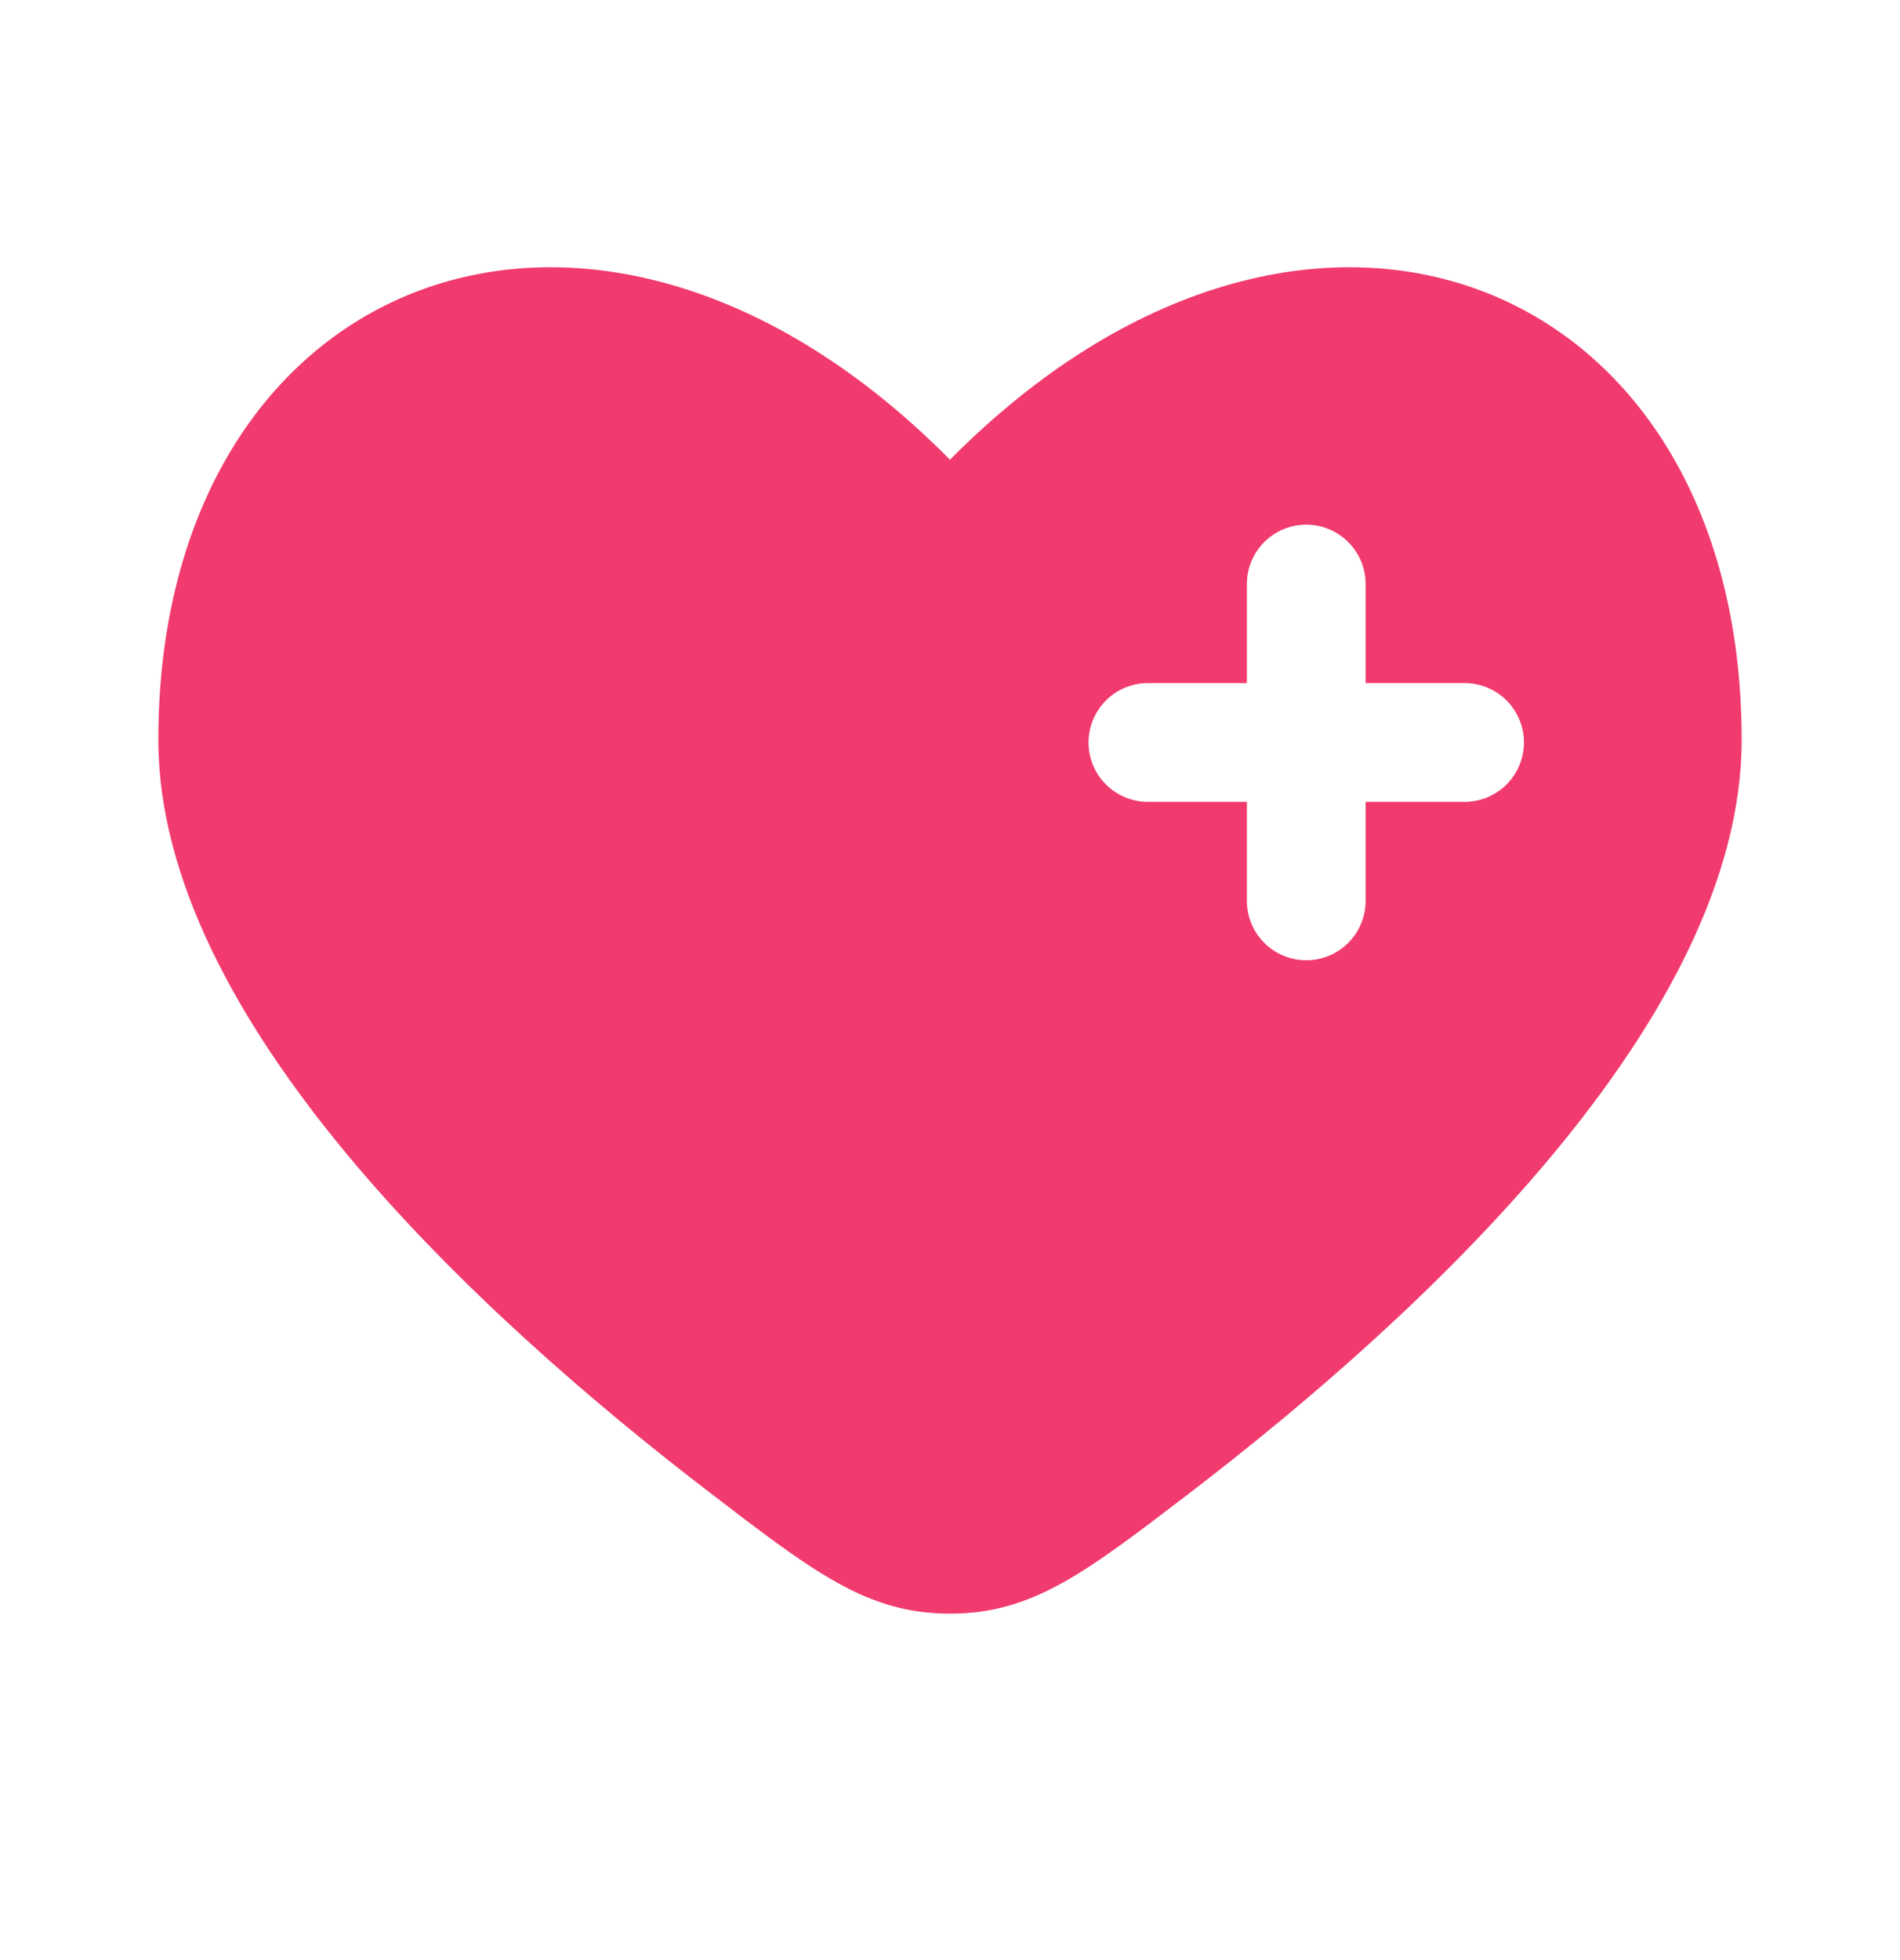 <?xml version="1.0" encoding="UTF-8"?>
<svg xmlns="http://www.w3.org/2000/svg" width="32" height="33" viewBox="0 0 32 33" fill="none">
  <path fill-rule="evenodd" clip-rule="evenodd" d="M11.949 25.125C8.025 22.119 2.667 17.152 2.667 12.456C2.667 4.611 10 1.681 16 7.74C22 1.681 29.333 4.611 29.333 12.456C29.333 17.152 23.973 22.119 20.051 25.125C18.275 26.485 17.387 27.167 16 27.167C14.613 27.167 13.725 26.487 11.949 25.125ZM22 8.833C22.265 8.833 22.52 8.939 22.707 9.126C22.895 9.314 23 9.568 23 9.833V11.5H24.667C24.932 11.5 25.186 11.605 25.374 11.793C25.561 11.981 25.667 12.235 25.667 12.5C25.667 12.765 25.561 13.02 25.374 13.207C25.186 13.395 24.932 13.5 24.667 13.5H23V15.167C23 15.432 22.895 15.686 22.707 15.874C22.52 16.061 22.265 16.167 22 16.167C21.735 16.167 21.48 16.061 21.293 15.874C21.105 15.686 21 15.432 21 15.167V13.5H19.333C19.068 13.5 18.814 13.395 18.626 13.207C18.439 13.02 18.333 12.765 18.333 12.5C18.333 12.235 18.439 11.981 18.626 11.793C18.814 11.605 19.068 11.5 19.333 11.5H21V9.833C21 9.568 21.105 9.314 21.293 9.126C21.48 8.939 21.735 8.833 22 8.833Z" fill="#F13A6D"></path>
</svg>
